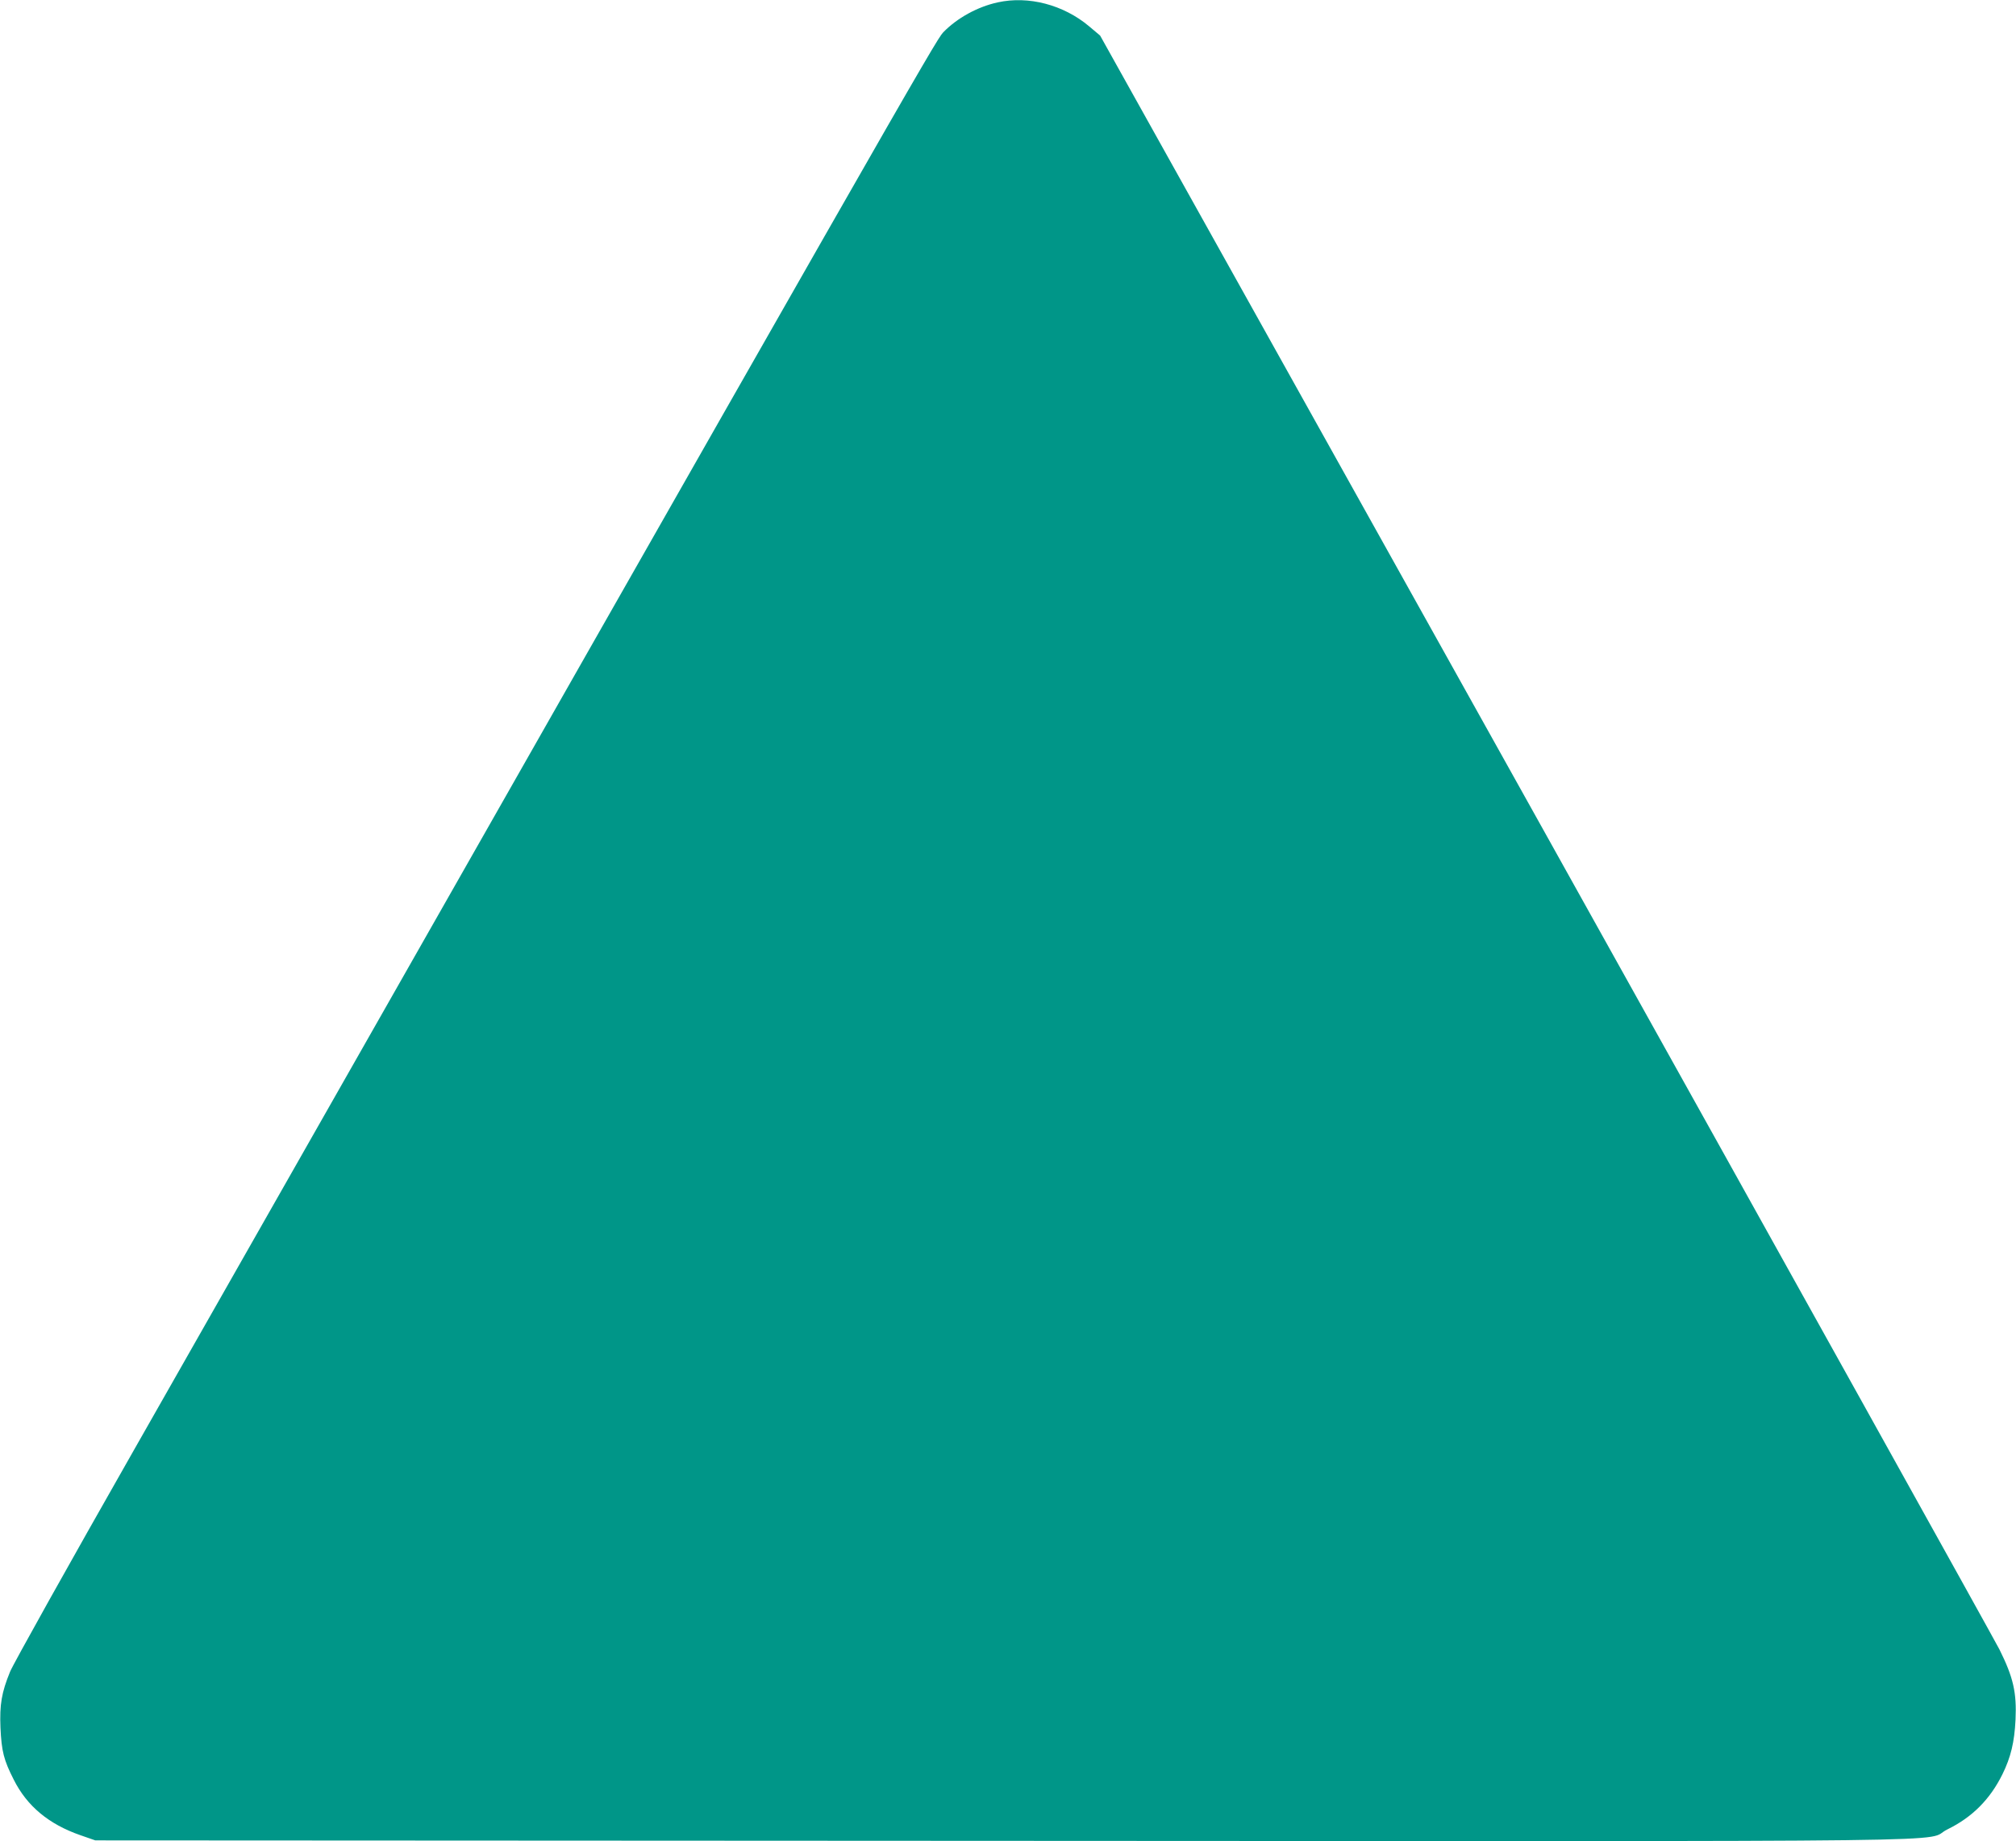 <?xml version="1.0" standalone="no"?>
<!DOCTYPE svg PUBLIC "-//W3C//DTD SVG 20010904//EN"
 "http://www.w3.org/TR/2001/REC-SVG-20010904/DTD/svg10.dtd">
<svg version="1.0" xmlns="http://www.w3.org/2000/svg"
 width="1280pt" height="1169pt" viewBox="0 0 1280 1169"
 preserveAspectRatio="xMidYMid meet">
<g transform="translate(0,1169) scale(0.1,-0.1)"
fill="#009688" stroke="none">
<path d="M6335 11675 c-129 -28 -259 -100 -347 -191 -46 -48 -261 -424 -5135
-8996 -415 -729 -770 -1365 -789 -1412 -54 -132 -67 -209 -61 -356 7 -150 21
-205 84 -329 84 -168 222 -283 423 -353 l95 -33 5755 -3 c6451 -3 5834 -10
6005 73 157 77 270 190 349 350 53 108 76 203 83 346 8 173 -14 269 -102 446
-36 70 -1335 2405 -2887 5188 l-2823 5059 -70 59 c-163 137 -385 195 -580 152z"/>
</g>
</svg>
